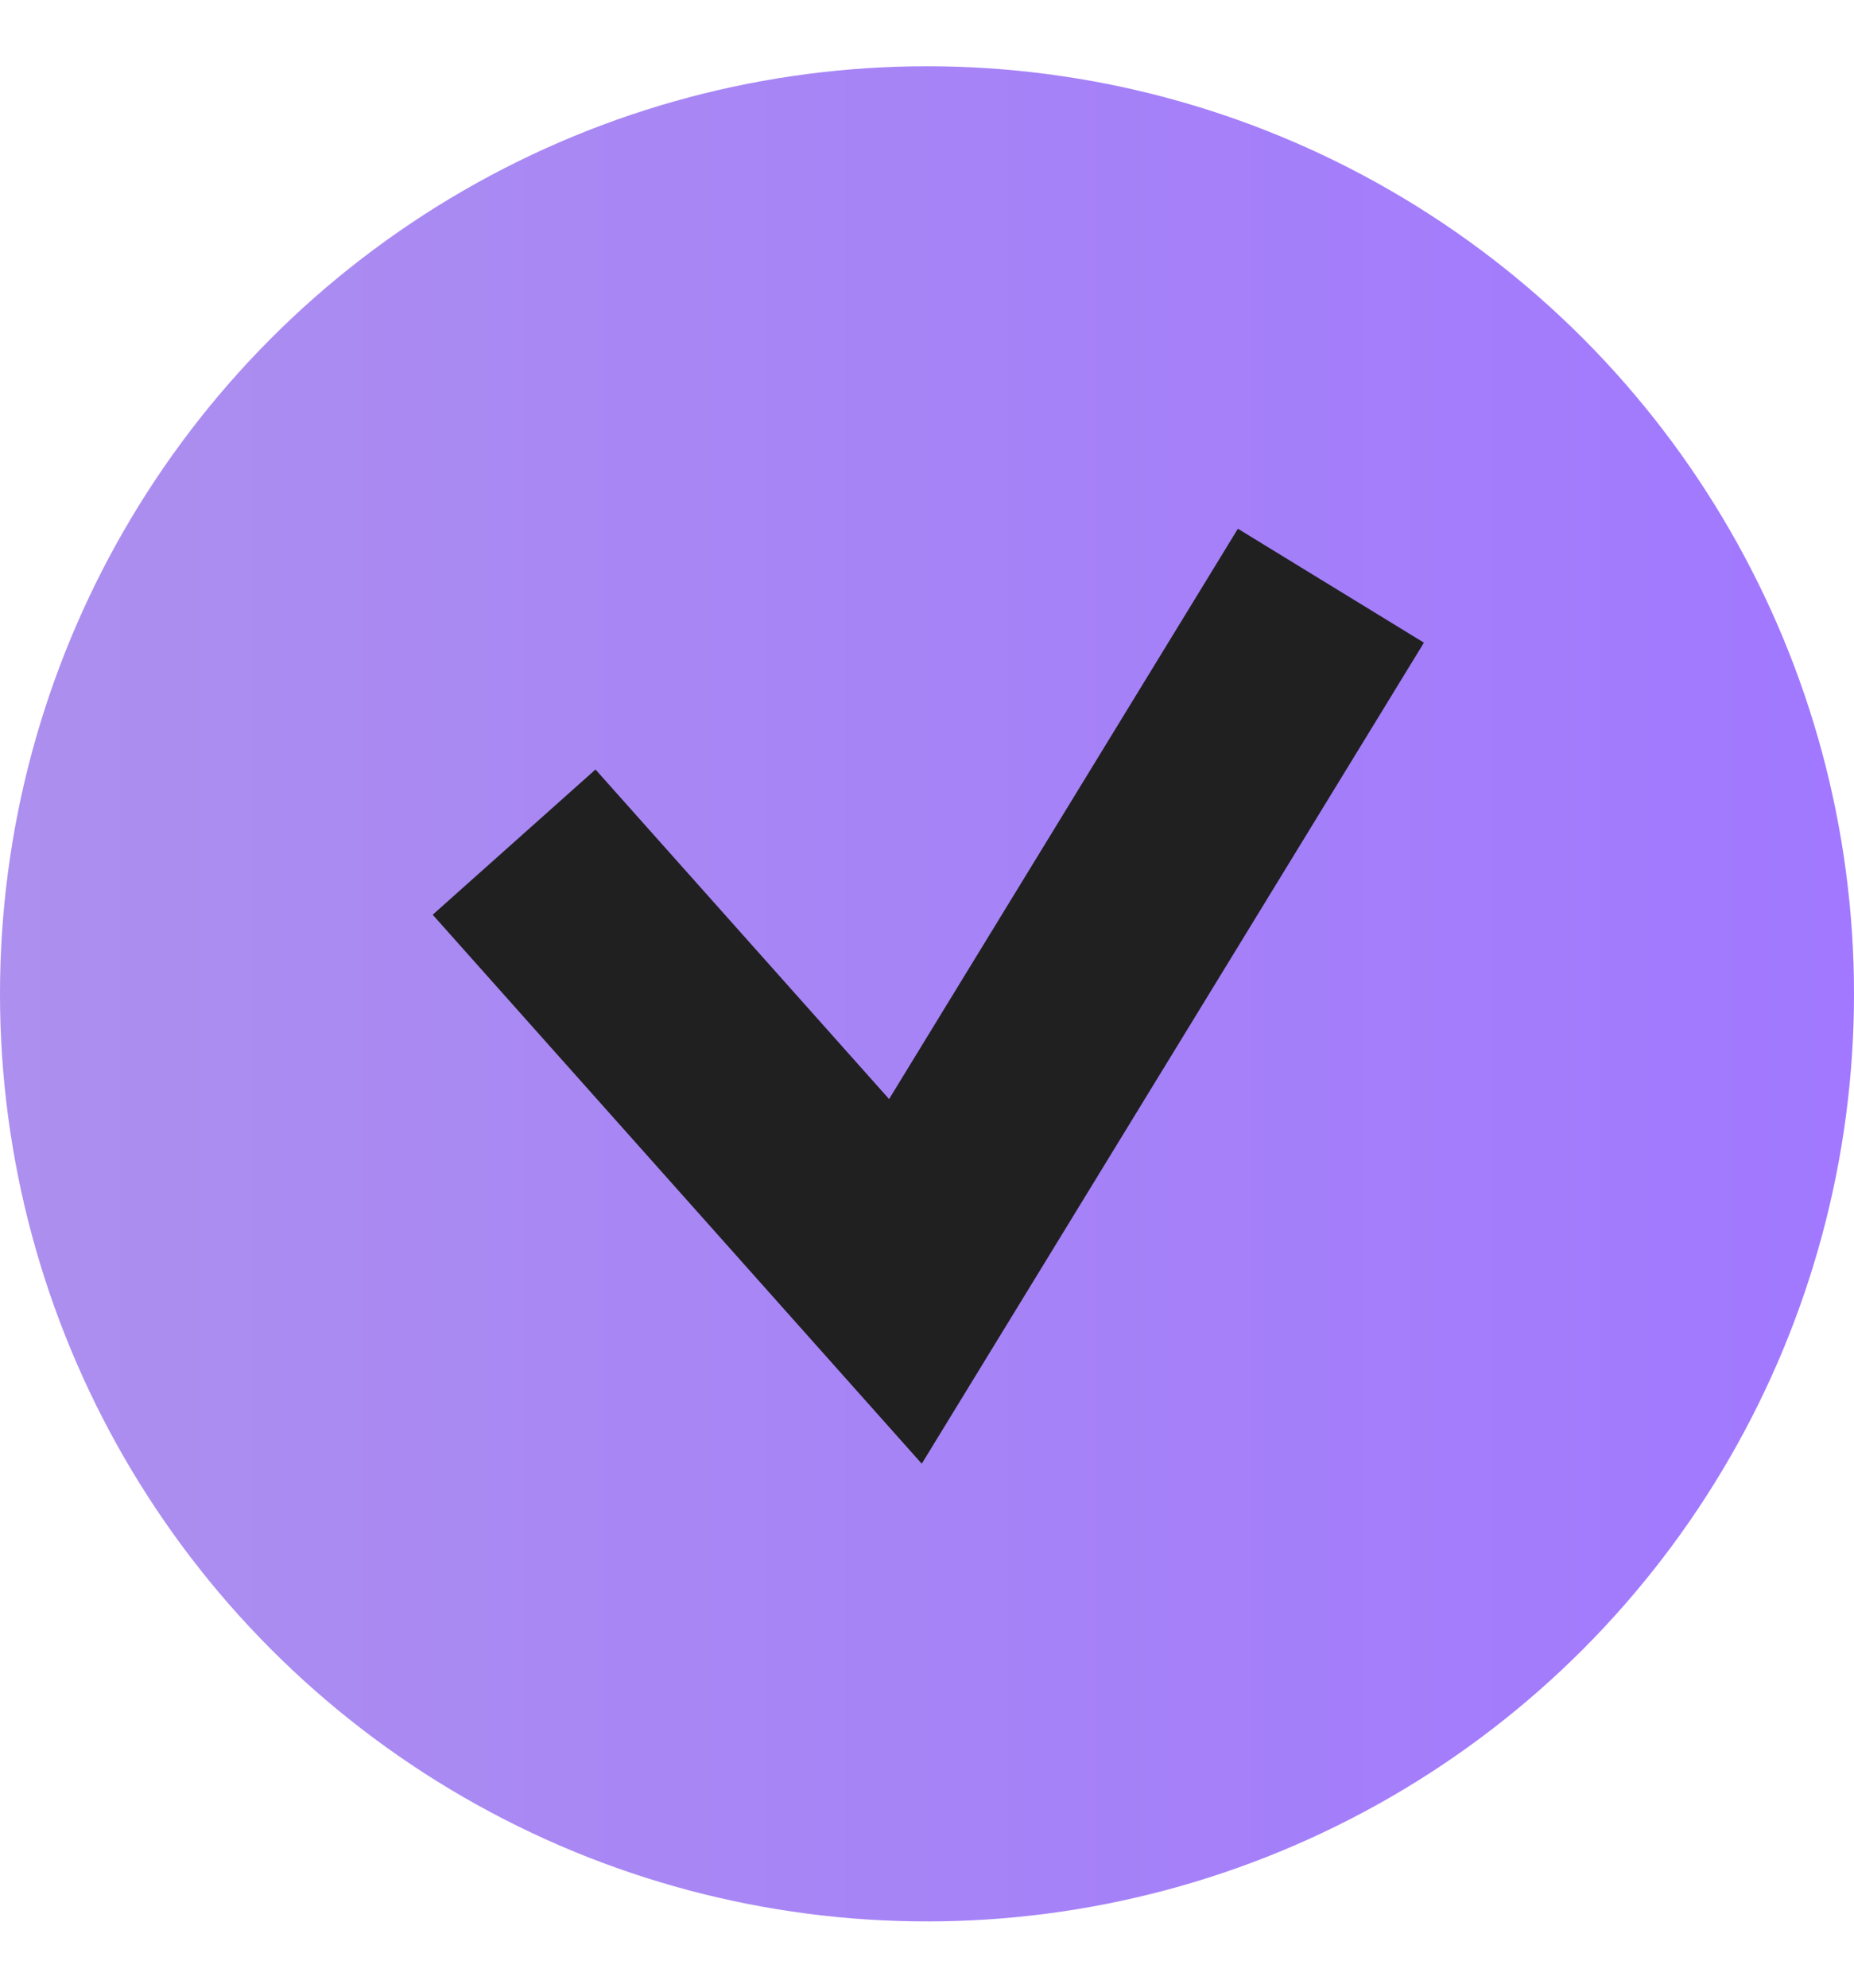 <?xml version="1.0" encoding="UTF-8"?> <svg xmlns="http://www.w3.org/2000/svg" width="14" height="15" viewBox="0 0 14 15" fill="none"><circle cx="7" cy="7.5" r="7" fill="url(#paint0_linear_2006_10185)"></circle><path d="M3.882 6.355L6.837 9.67L10.05 4.42" stroke="#202020" stroke-width="1.647"></path><defs><linearGradient id="paint0_linear_2006_10185" x1="0" y1="7.5" x2="14" y2="7.5" gradientUnits="userSpaceOnUse"><stop stop-color="#AC8FEE"></stop><stop offset="1" stop-color="#A178FF"></stop></linearGradient></defs></svg> 